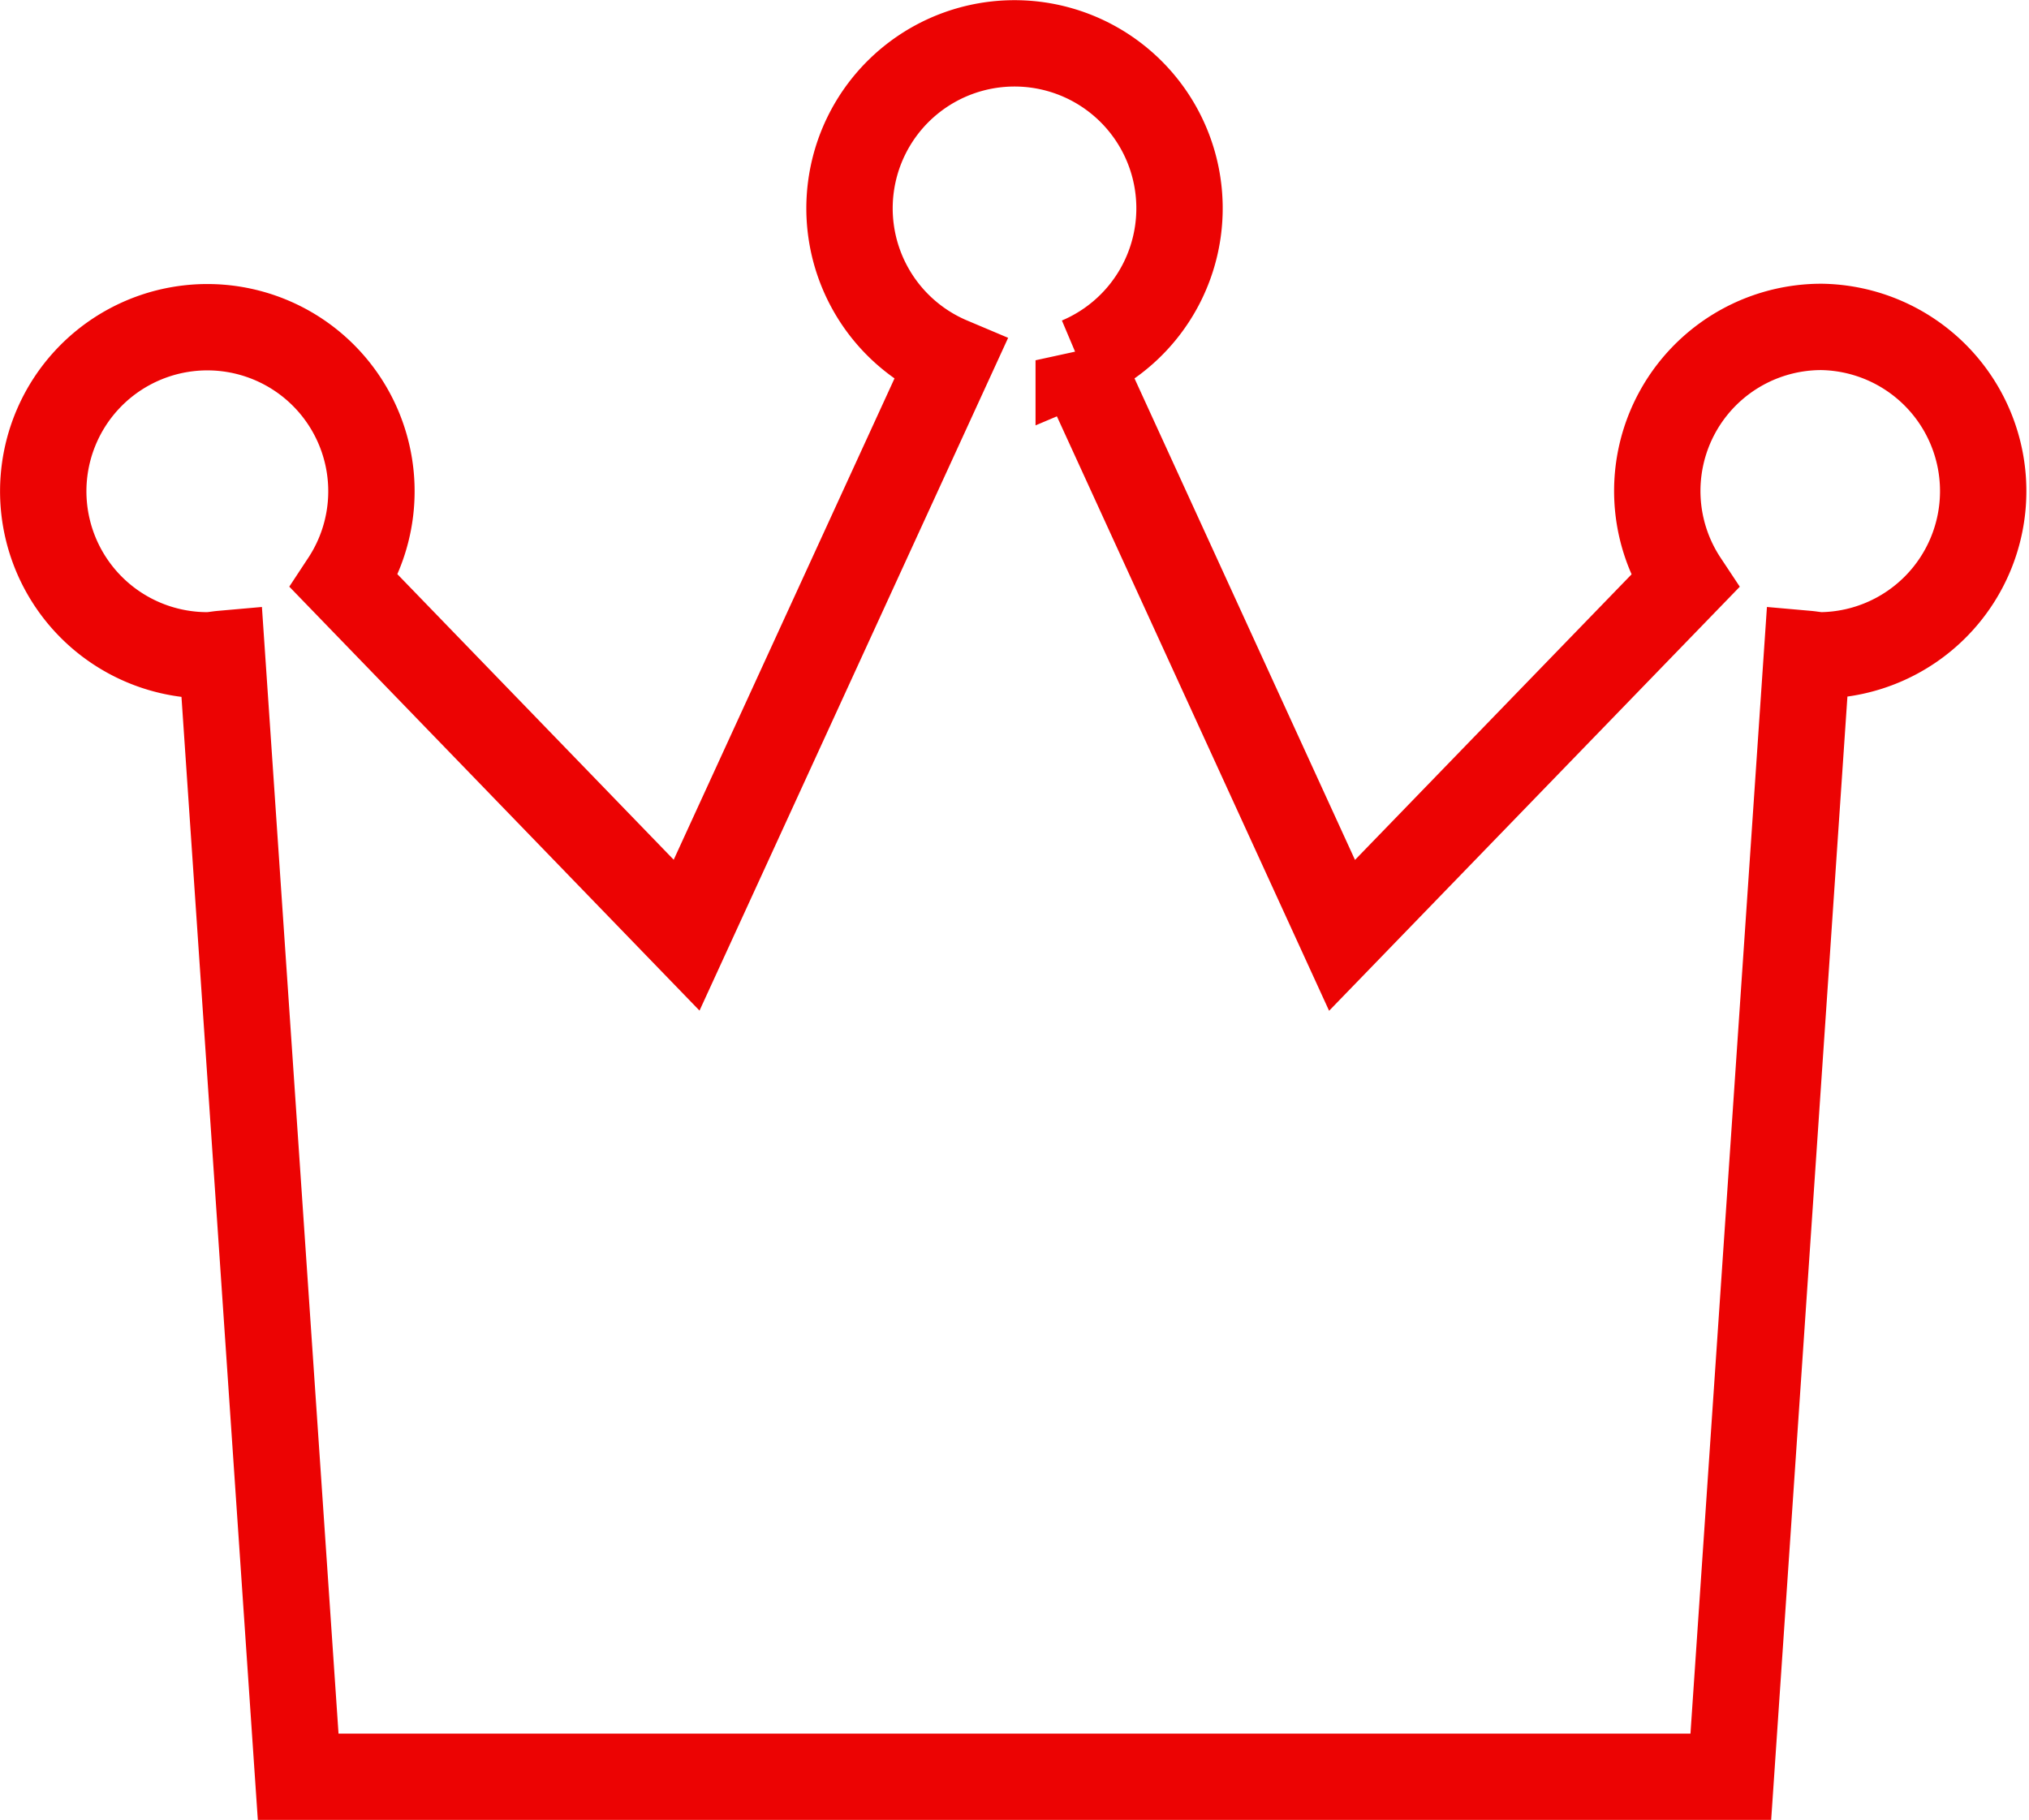 <svg xmlns="http://www.w3.org/2000/svg" width="46.986" height="42.153"><path data-name="パス 81" d="M42.183 7.572a3.8 3.8 0 0 0-3.172 5.9l-7.933 8.193-6.098-13.32a3.821 3.821 0 1 0-2.973 0L15.9 21.661l-7.925-8.192a3.8 3.8 0 1 0-3.175 1.71c.116 0 .224-.024.337-.034l1.768 26.01h33.176l1.765-26.01c.113.01.221.034.337.034a3.804 3.804 0 0 0 0-7.607Z" fill="none" stroke="#EC0303" stroke-width="2"/></svg>
